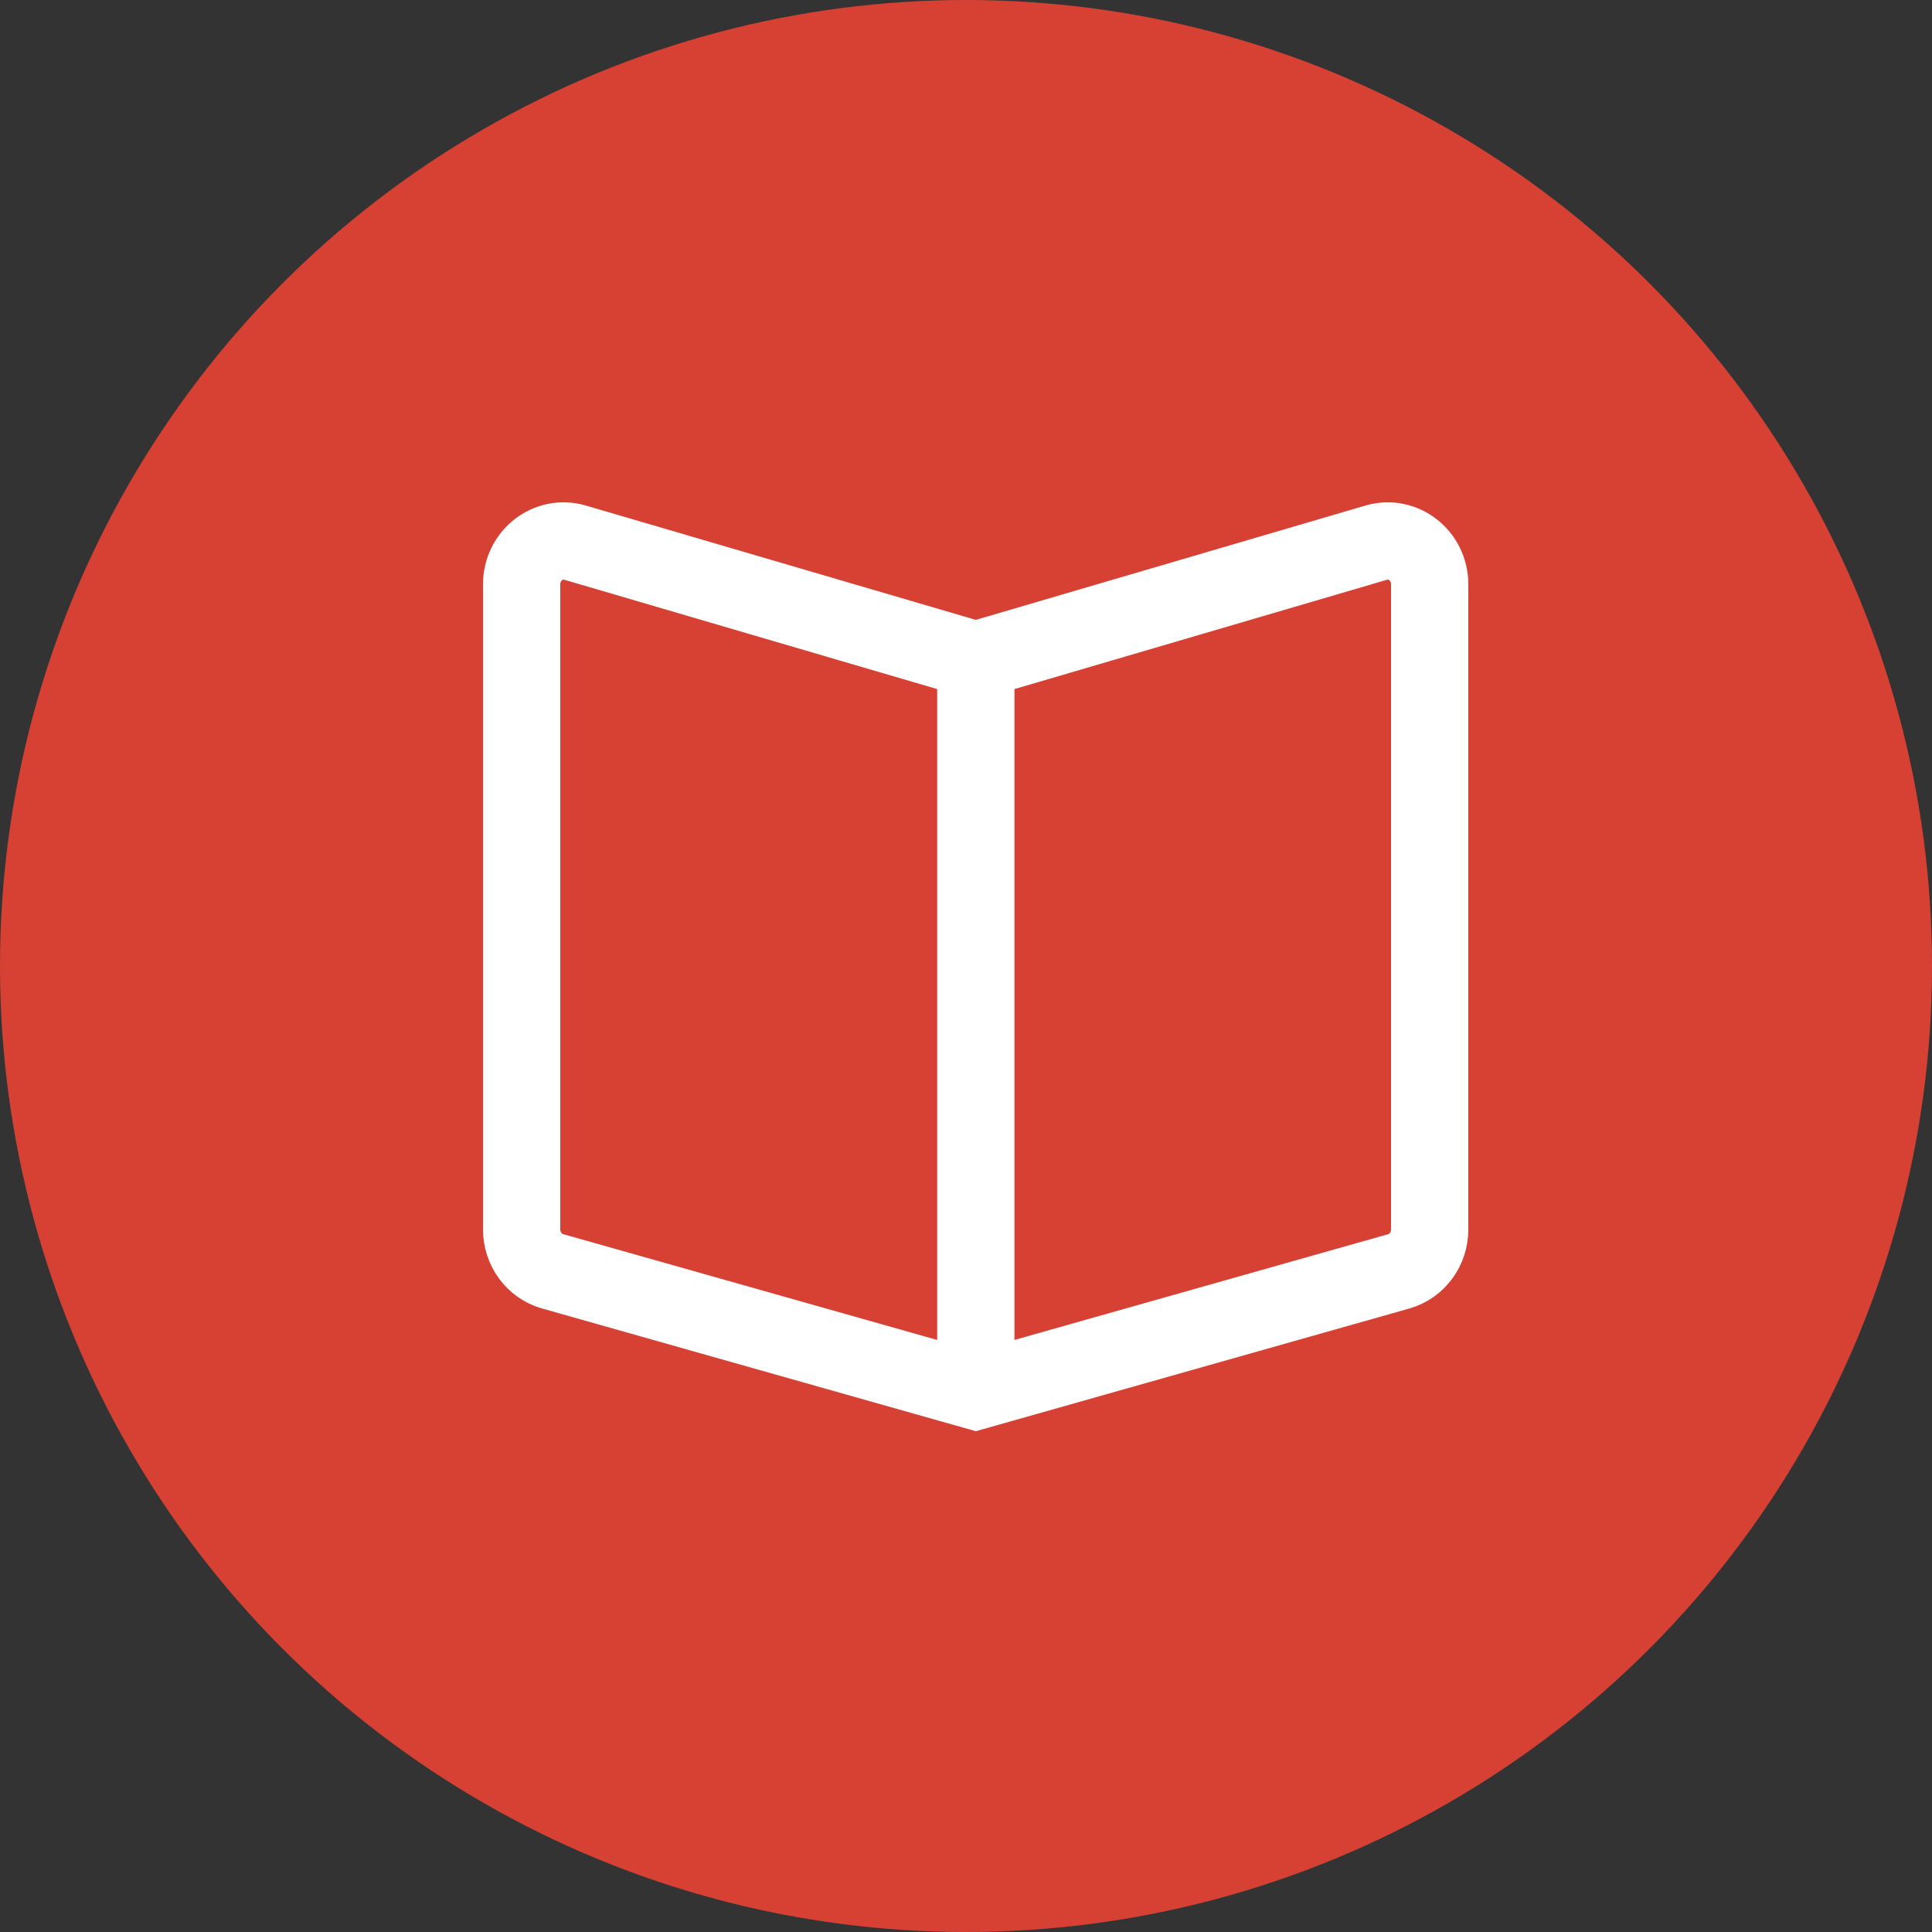 <svg width="100" height="100" viewBox="0 0 100 100" fill="none" xmlns="http://www.w3.org/2000/svg">
<rect x="0" y="0" width="100" height="100" fill="#333333" stroke="none"/>
<circle cx="50" cy="50" r="50" fill="#D64134"/>
<path d="M50.508 72L28.578 65.796C27.644 65.522 27 64.64 27 63.636V30.247C27 28.757 28.378 27.68 29.763 28.087L49.915 33.995C50.302 34.108 50.712 34.108 51.1 33.995L71.235 28.087C72.622 27.68 74 28.757 74 30.247V63.638C74 64.642 73.356 65.524 72.422 65.798L50.508 72ZM50.508 72V34.169" stroke="white" stroke-width="4" stroke-miterlimit="10"/>
</svg>

